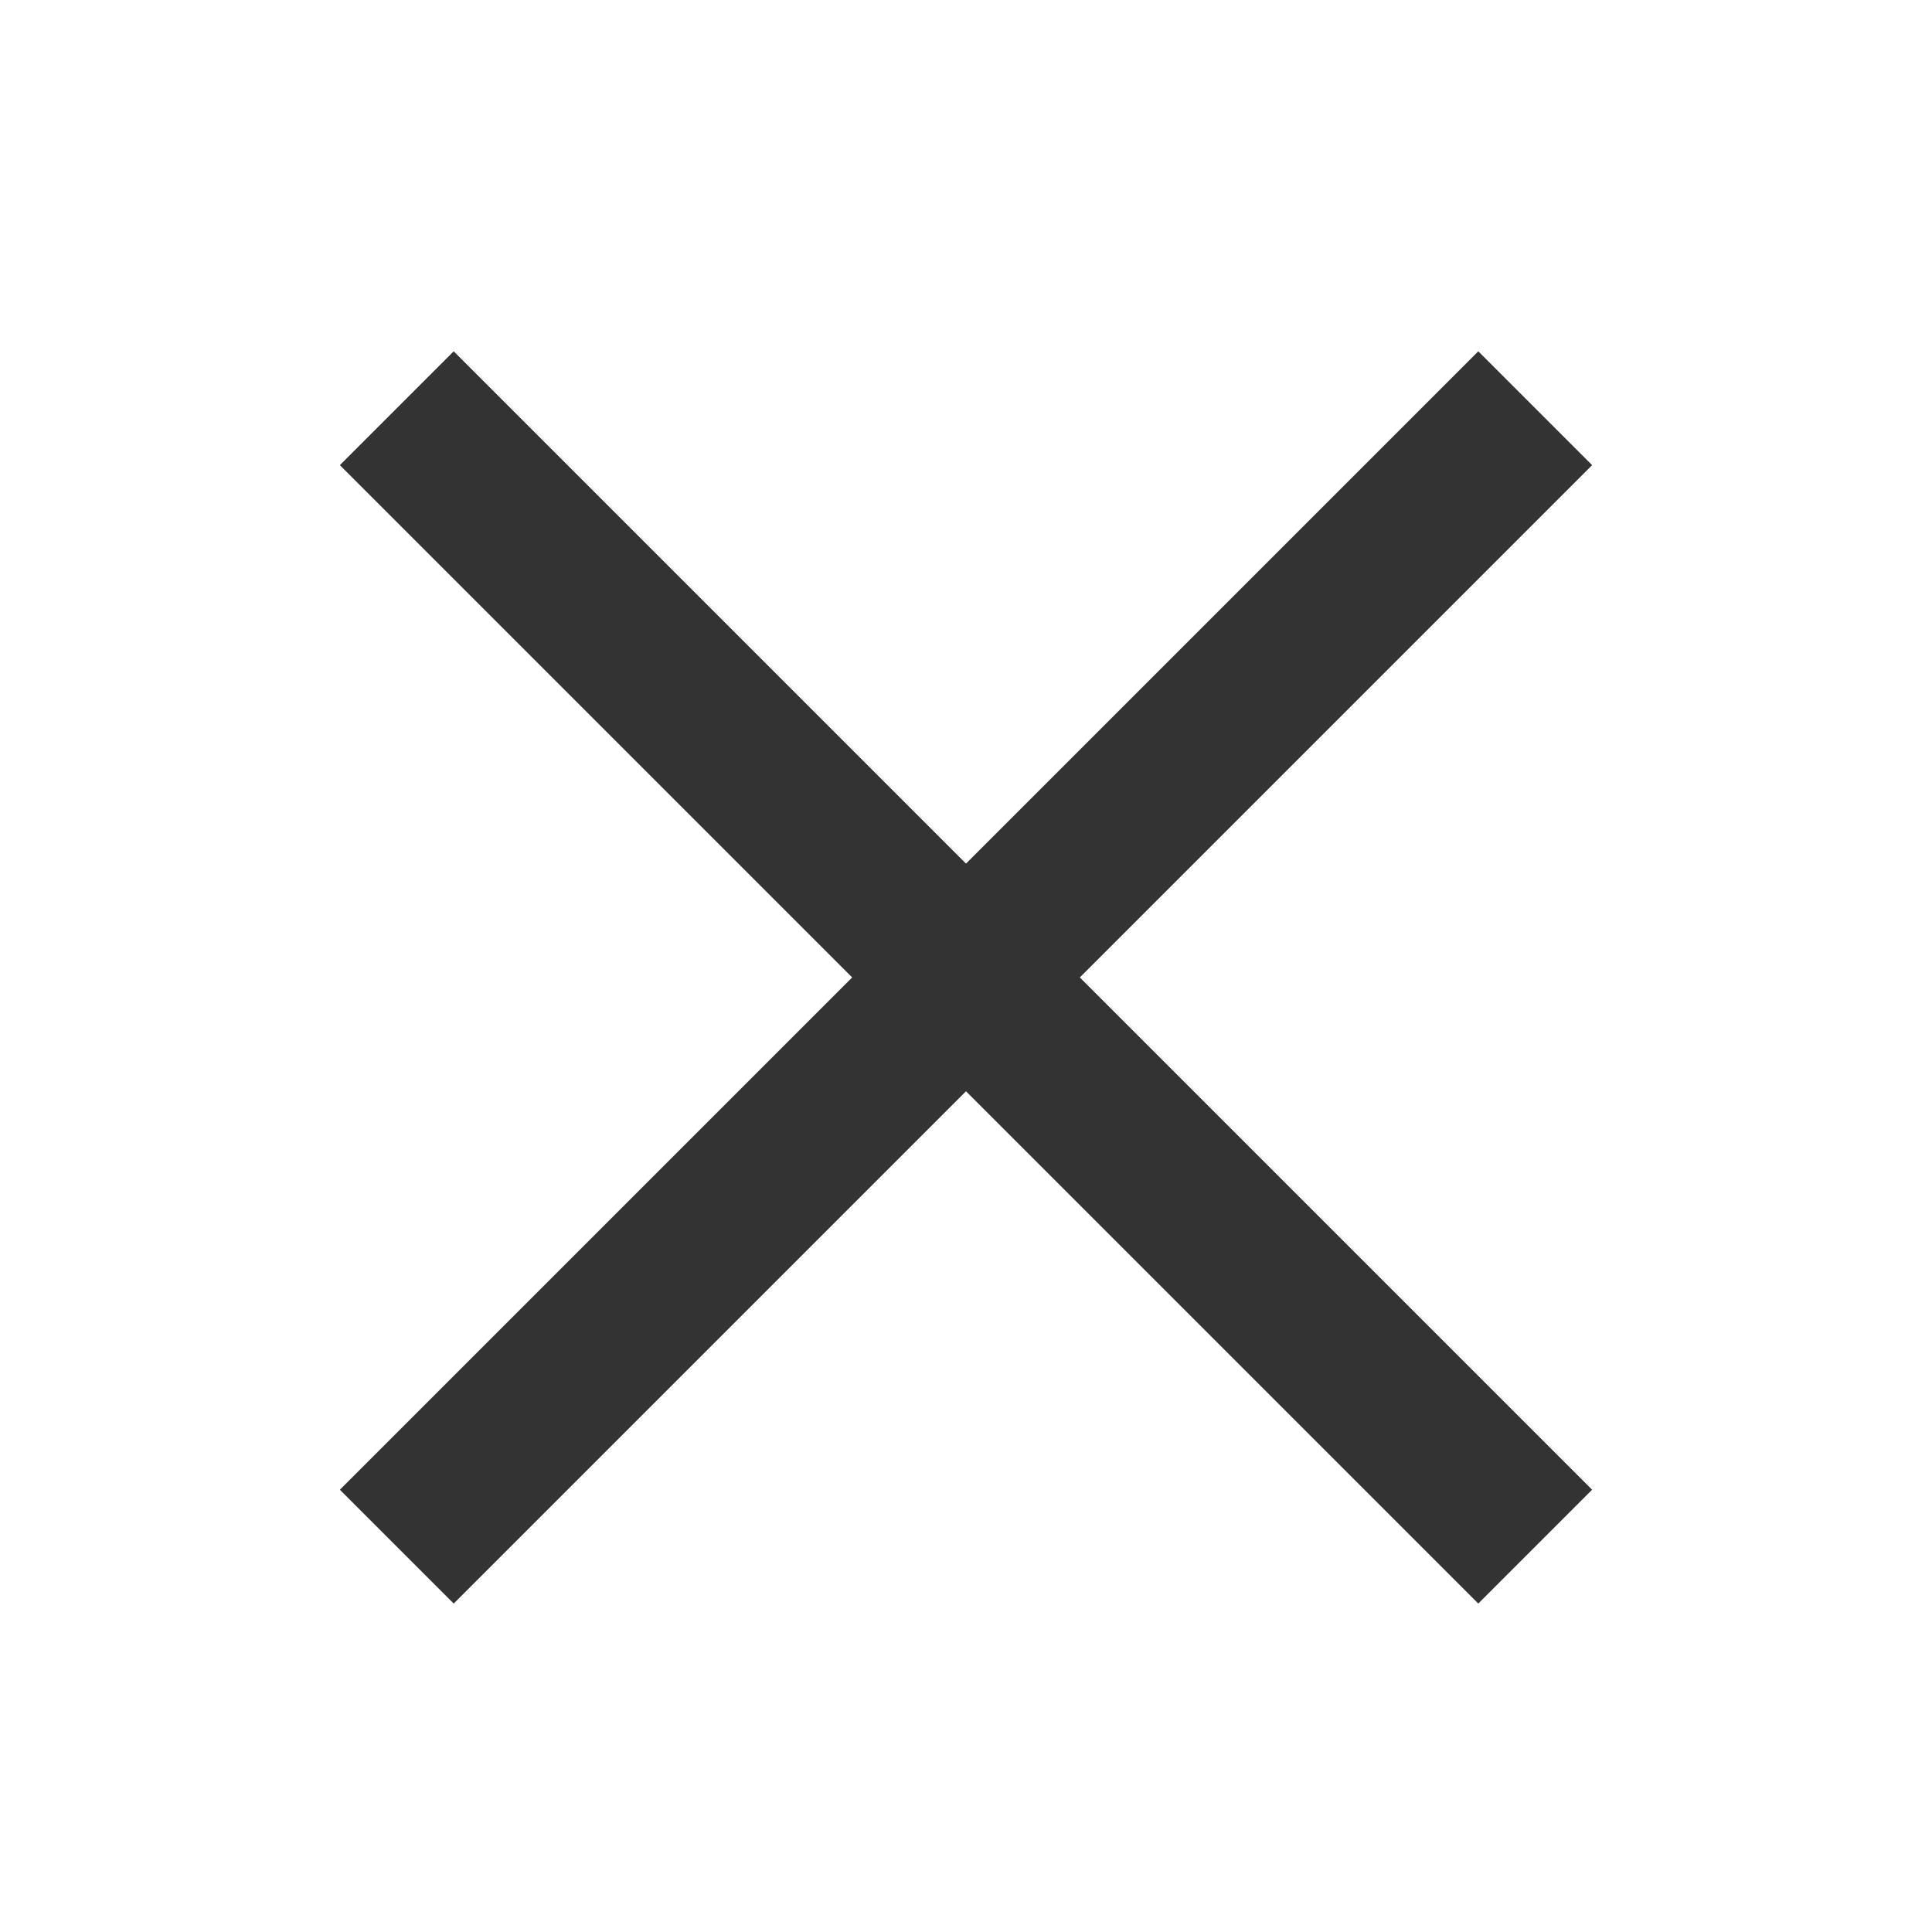 <svg width="24" height="24" viewBox="0 0 24 24" fill="none" xmlns="http://www.w3.org/2000/svg">
<path d="M4.929 5.071L19.071 19.213" stroke="#333333" stroke-width="2"/>
<path d="M19.071 5.071L4.929 19.213" stroke="#333333" stroke-width="2"/>
</svg>
